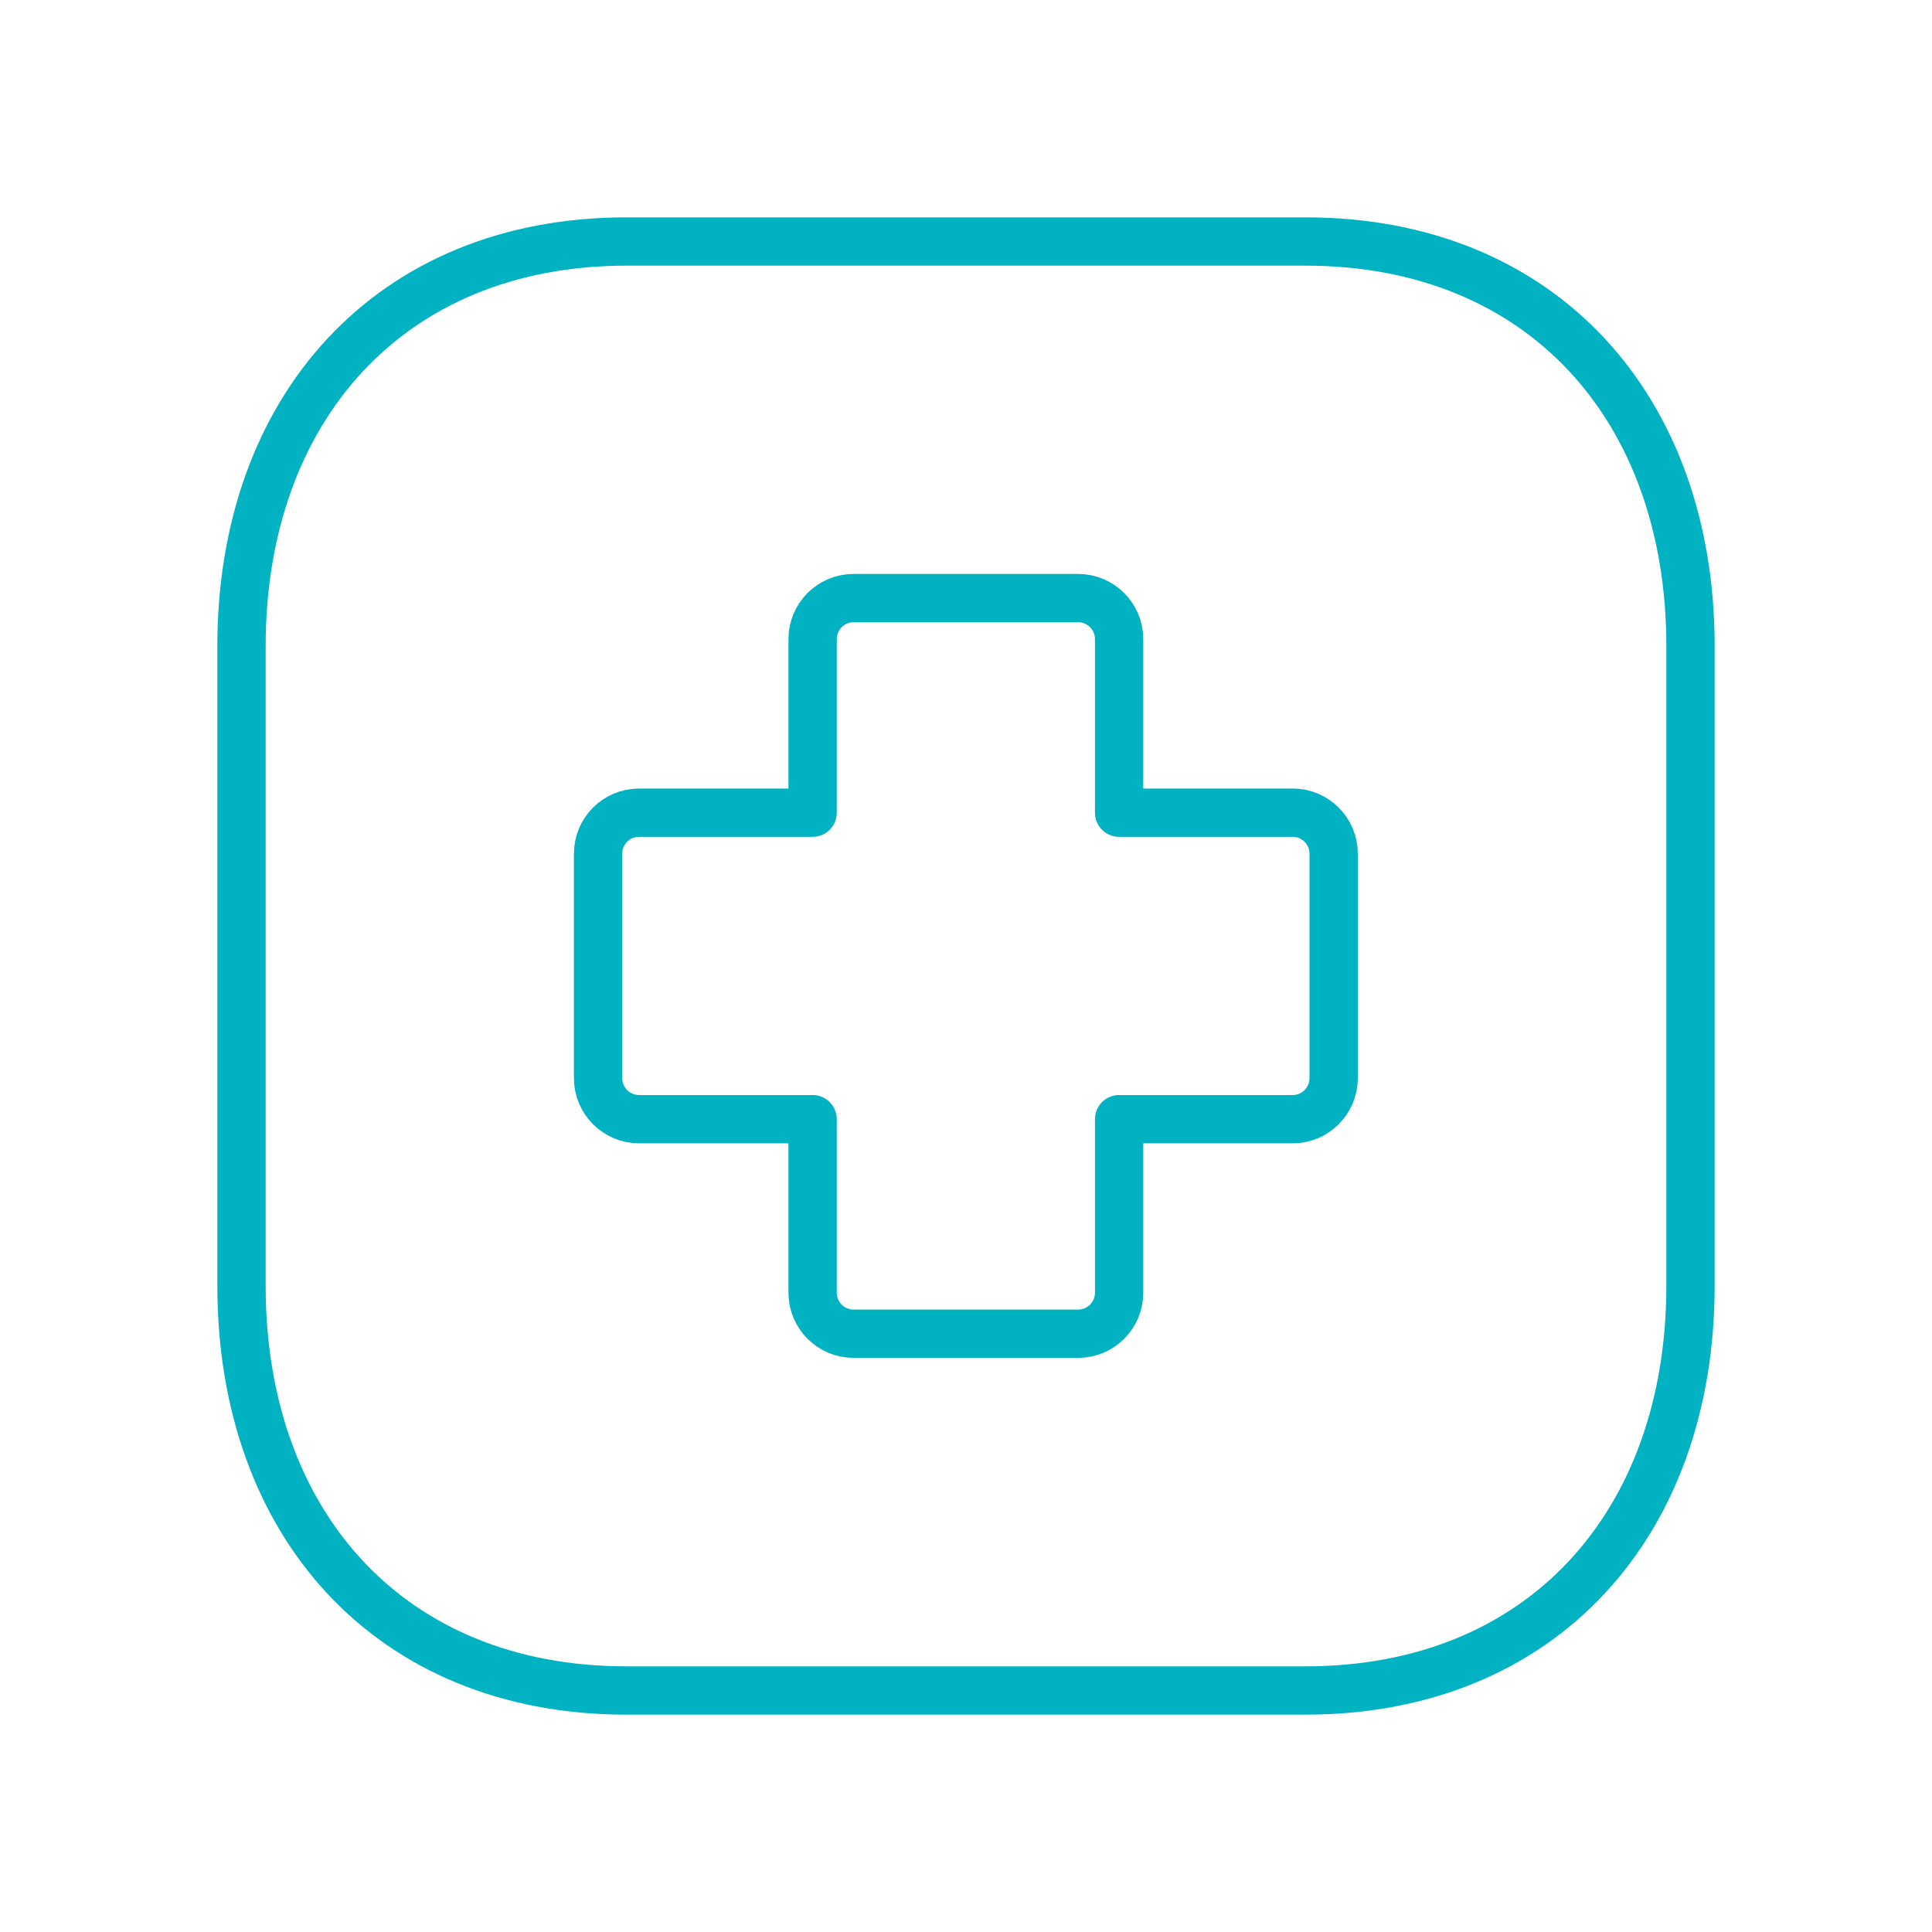 <svg width="100" height="100" viewBox="0 0 100 100" fill="none" xmlns="http://www.w3.org/2000/svg">
<path d="M32.426 12.5H67.57C79.854 12.5 87.5 21.172 87.5 33.443V66.557C87.5 78.828 79.854 87.5 67.566 87.5H32.426C20.142 87.5 12.5 78.828 12.5 66.557V33.443C12.5 21.172 20.178 12.5 32.426 12.5Z" stroke="#00B2C2" stroke-width="2.5" stroke-linecap="round" stroke-linejoin="round"/>
<path d="M44.181 69.033H55.804C56.976 69.033 57.925 68.084 57.925 66.912V57.929H66.908C68.08 57.929 69.029 56.976 69.029 55.808V44.185C69.029 43.014 68.08 42.065 66.908 42.065H57.925V33.077C57.925 31.91 56.976 30.957 55.804 30.957H44.181C43.01 30.957 42.061 31.91 42.061 33.077V42.065H33.077C31.906 42.065 30.957 43.014 30.957 44.185V55.808C30.957 56.976 31.906 57.929 33.077 57.929H42.061V66.912C42.061 68.084 43.01 69.033 44.181 69.033Z" stroke="#00B2C2" stroke-width="2.5" stroke-linecap="round" stroke-linejoin="round"/>
</svg>
